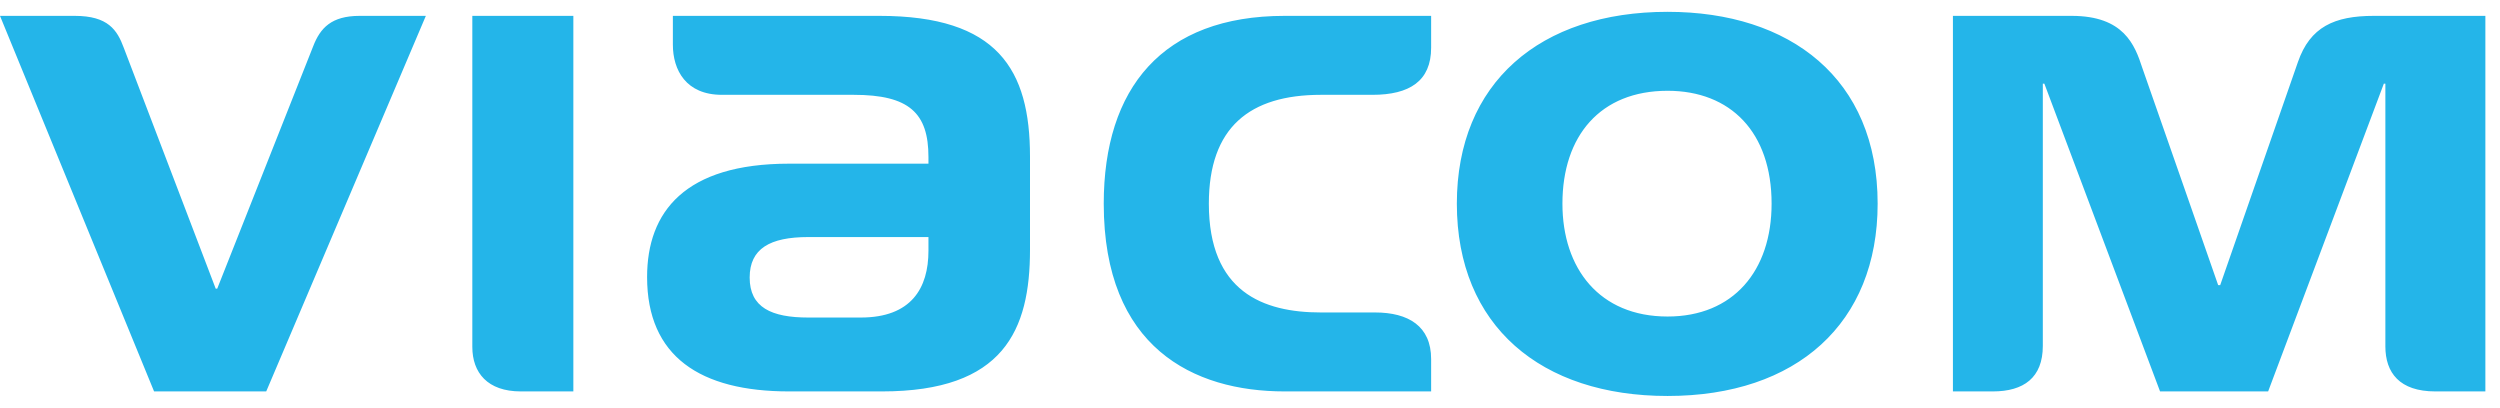 <svg width="141" height="23" viewBox="0 0 141 23" fill="none" xmlns="http://www.w3.org/2000/svg">
<path d="M26.639 0.895V19.564C26.639 21.02 27.494 22.076 29.374 22.076H32.337V0.895H26.639ZM125.105 16.082C125.105 16.082 121.512 5.776 120.828 3.835C120.403 2.522 119.776 0.895 116.841 0.895H110.145V22.076H112.397C114.133 22.076 115.215 21.306 115.215 19.507V4.72H115.303L121.827 22.076H127.923L134.448 4.72H134.535V19.536C134.535 21.02 135.332 22.076 137.353 22.076H140.175V0.895H133.878C131.656 0.895 130.289 1.523 129.605 3.493C129.15 4.806 125.219 16.082 125.219 16.082H125.105ZM12.166 16.281C12.166 16.281 7.265 3.436 6.98 2.693C6.61 1.694 6.097 0.895 4.217 0.895H0L8.69 22.076H15.015L24.018 0.895H20.285C18.69 0.895 18.063 1.58 17.664 2.608L12.251 16.281H12.166ZM74.502 5.348H77.408C79.489 5.348 80.716 4.577 80.716 2.693V0.895H72.451C65.558 0.895 62.251 4.977 62.251 11.486C62.251 19.593 67.294 22.076 72.451 22.076H80.716V20.25C80.716 18.394 79.432 17.623 77.552 17.623H74.502C71.229 17.623 68.179 16.453 68.179 11.486C68.179 7.175 70.488 5.348 74.502 5.348ZM52.365 14.141C52.365 16.253 51.396 17.909 48.548 17.909H45.586C43.504 17.909 42.281 17.338 42.281 15.654C42.281 14.026 43.421 13.37 45.586 13.37H52.365V14.141ZM49.604 0.895H37.95V2.522C37.95 3.949 38.689 5.348 40.713 5.348C41.598 5.348 48.149 5.348 48.149 5.348C51.282 5.348 52.365 6.376 52.365 8.859V9.231H44.503C38.632 9.231 36.496 11.942 36.496 15.625C36.496 20.107 39.49 22.076 44.503 22.076H49.744C56.611 22.076 58.092 18.622 58.092 14.083V8.831C58.092 3.921 56.269 0.895 49.604 0.895ZM94.05 17.852C97.753 17.852 99.918 15.282 99.918 11.486C99.918 7.461 97.608 5.12 94.05 5.12C90.26 5.12 88.121 7.661 88.121 11.486C88.121 15.14 90.203 17.852 94.05 17.852ZM94.05 0.667C100.97 0.667 105.899 4.435 105.899 11.486C105.899 18.223 101.342 22.333 94.05 22.333C86.925 22.333 82.166 18.394 82.166 11.486C82.166 4.663 86.868 0.667 94.05 0.667Z" fill="#24B5E9"/>
</svg>
